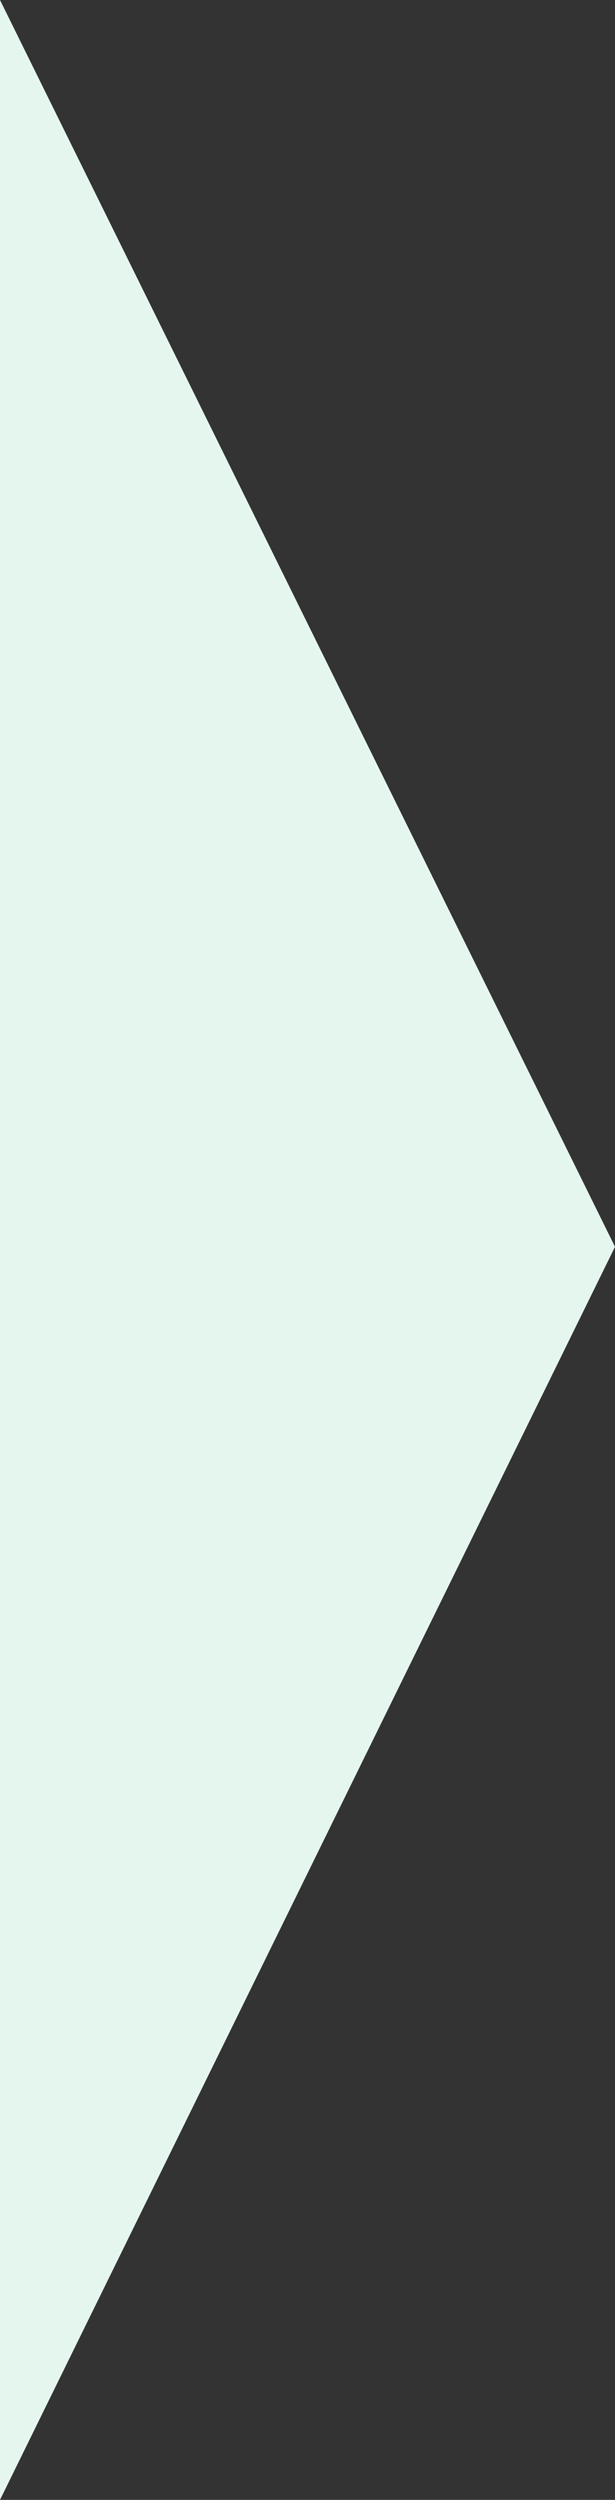 <?xml version="1.0" encoding="utf-8"?>
<!-- Generator: Adobe Illustrator 23.0.1, SVG Export Plug-In . SVG Version: 6.00 Build 0)  -->
<svg version="1.1" id="Layer_1" xmlns="http://www.w3.org/2000/svg" xmlns:xlink="http://www.w3.org/1999/xlink" x="0px" y="0px"
	 width="29.4px" height="119.5px" viewBox="0 0 29.4 119.5" style="enable-background:new 0 0 29.4 119.5;" xml:space="preserve">
<rect x="0" y="0" width="29.4" height="119.5" fill="#333333" stroke="none"/>
<style type="text/css">
	.st0{fill:#E5F6EF;}
</style>
<polygon class="st0" points="29.4,59.6 0,119.5 0,60.8 0,0 "/>
</svg>

